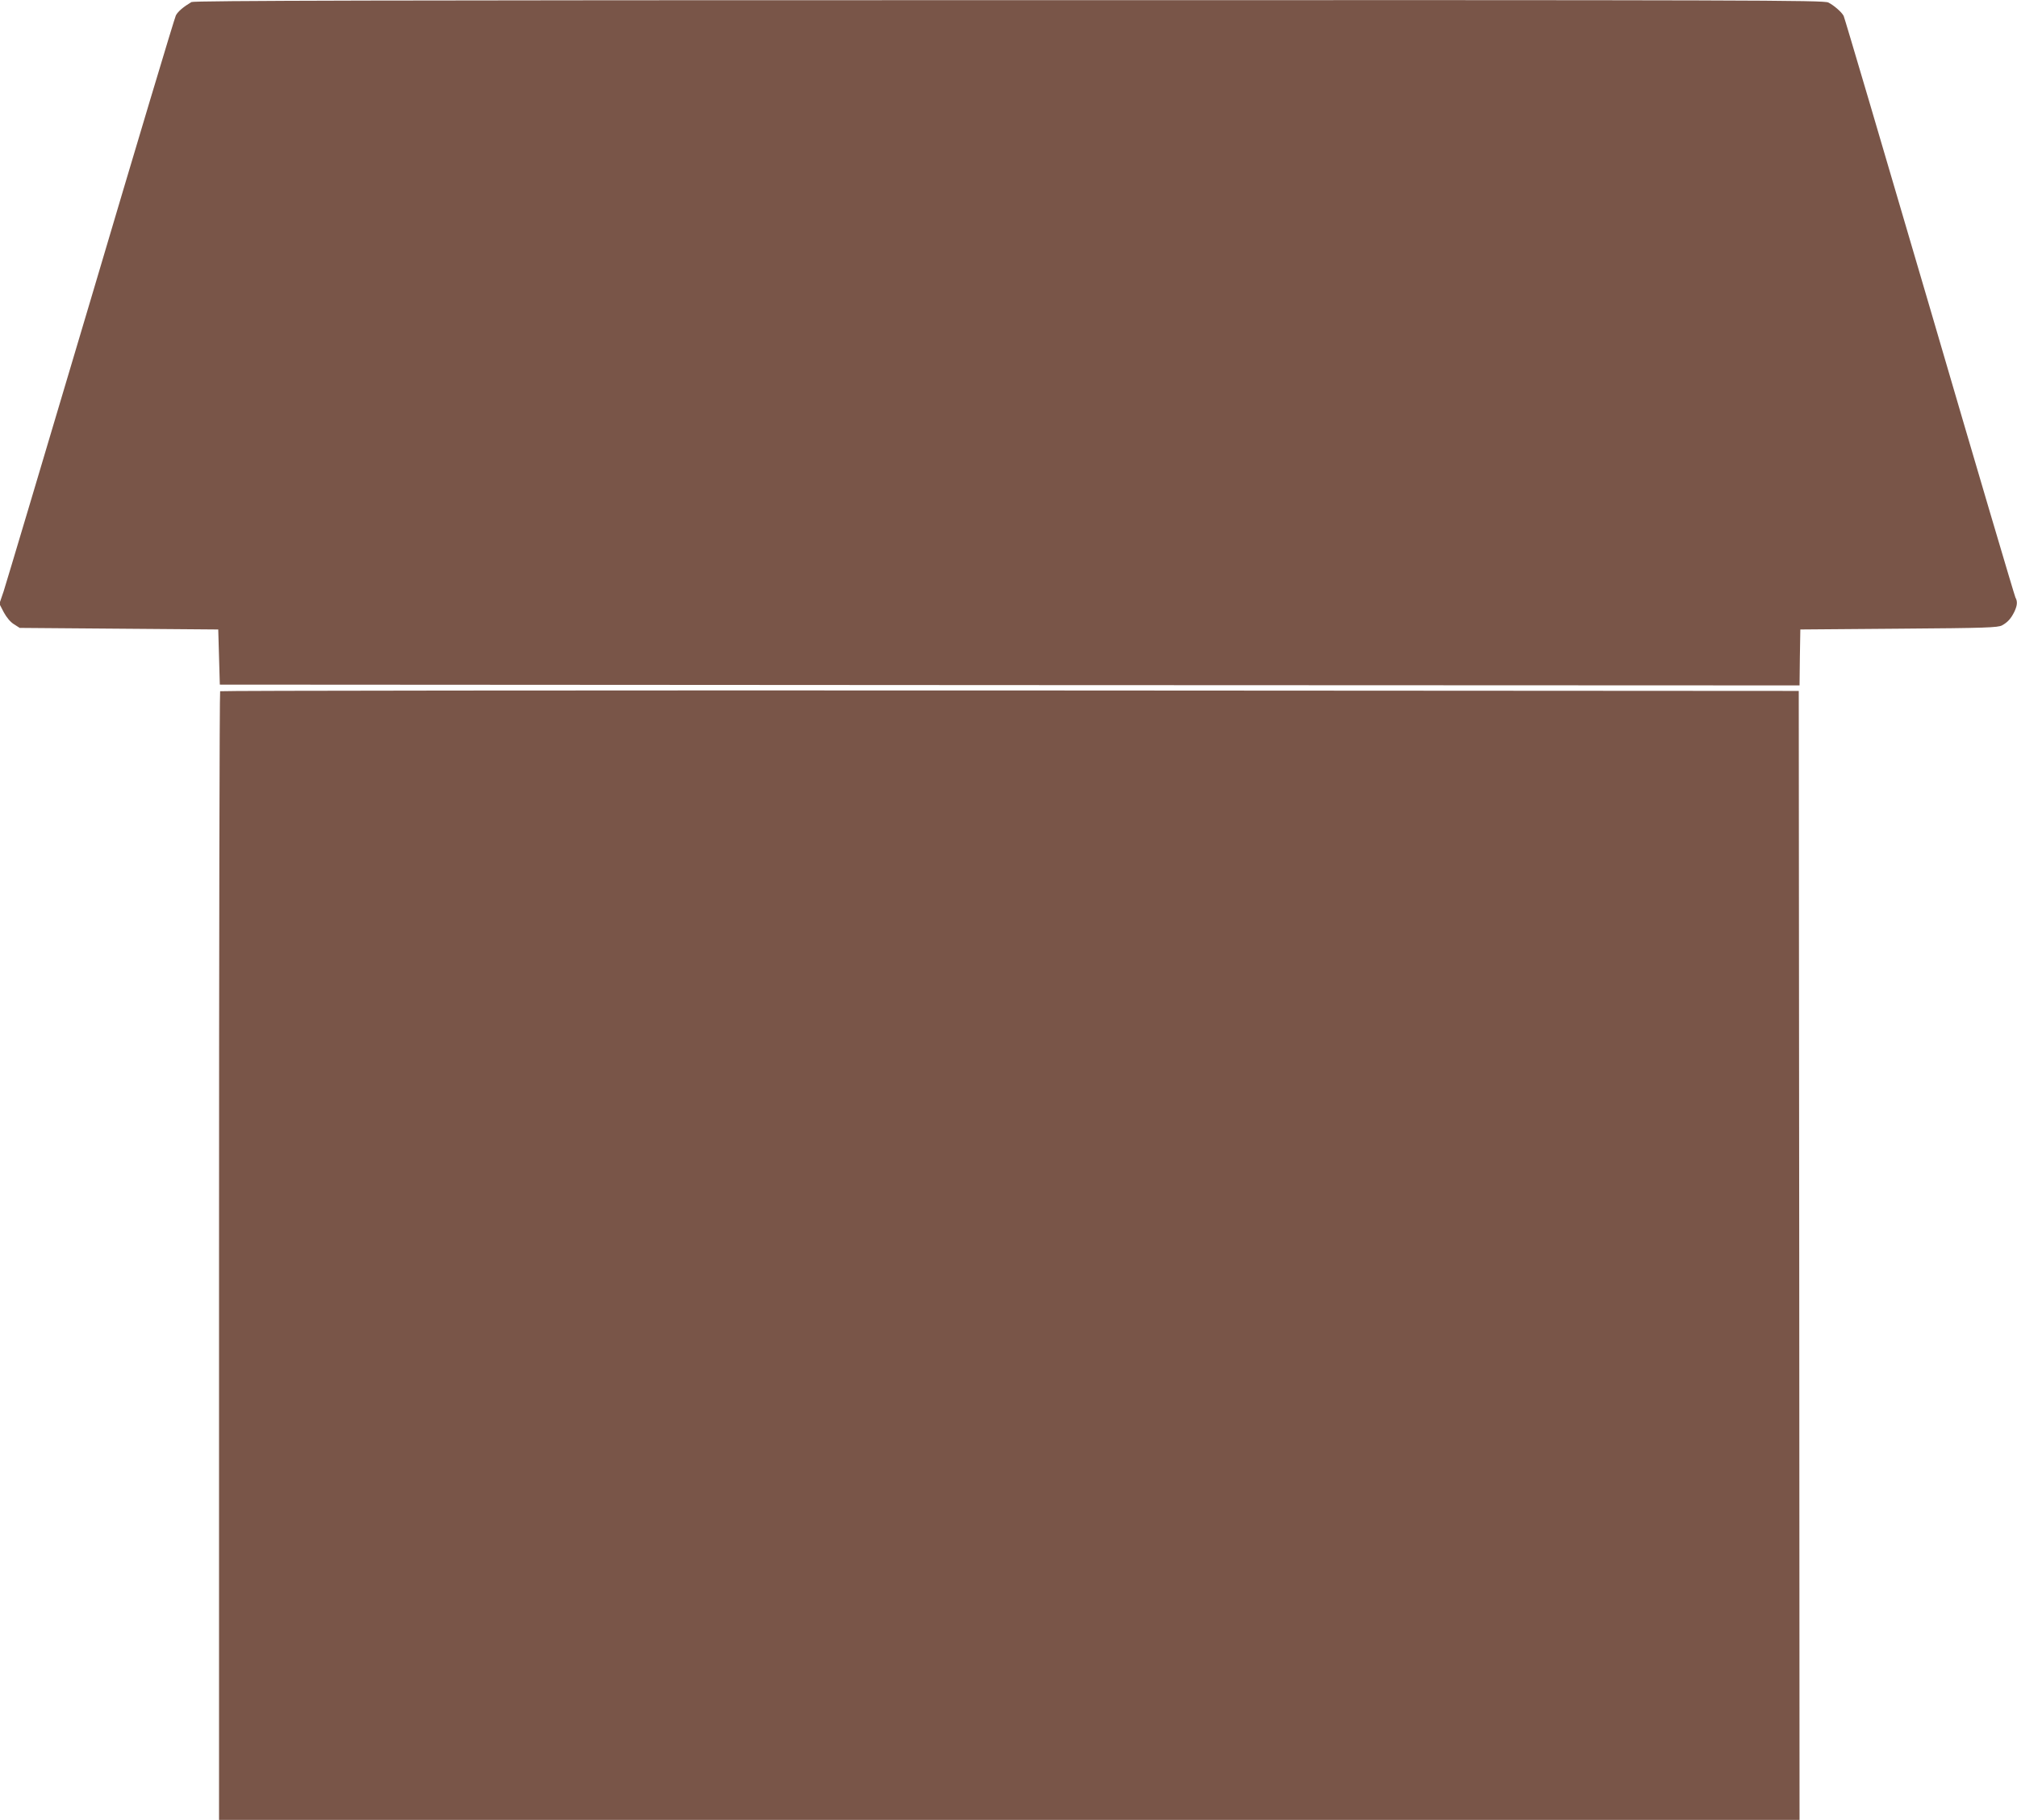 <?xml version="1.0" standalone="no"?>
<!DOCTYPE svg PUBLIC "-//W3C//DTD SVG 20010904//EN"
 "http://www.w3.org/TR/2001/REC-SVG-20010904/DTD/svg10.dtd">
<svg version="1.0" xmlns="http://www.w3.org/2000/svg"
 width="1280pt" height="1155pt" viewBox="0 0 1280 1155"
 preserveAspectRatio="xMidYMid meet">
<g transform="translate(0,1155) scale(0.1,-0.1)"
fill="#795548" stroke="none">
<path d="M1215 11537 c-52 -31 -86 -60 -99 -85 -8 -15 -251 -826 -540 -1802
-290 -976 -539 -1810 -553 -1853 l-27 -79 28 -54 c18 -33 42 -62 65 -76 l36
-23 630 -5 630 -5 5 -175 5 -175 5012 -3 5013 -2 2 177 3 178 625 5 c556 4
628 7 655 21 36 20 57 43 79 88 18 39 20 64 6 89 -5 9 -251 840 -545 1846
-295 1006 -540 1836 -545 1845 -13 25 -62 67 -97 85 -29 15 -463 16 -5200 15
-3973 0 -5173 -3 -5188 -12z"/>
<path d="M1397 7163 c-4 -3 -7 -1617 -7 -3585 l0 -3578 5015 0 5015 0 -2 3583
-3 3582 -5006 3 c-2753 1 -5009 -1 -5012 -5z"/>
</g>
</svg>
